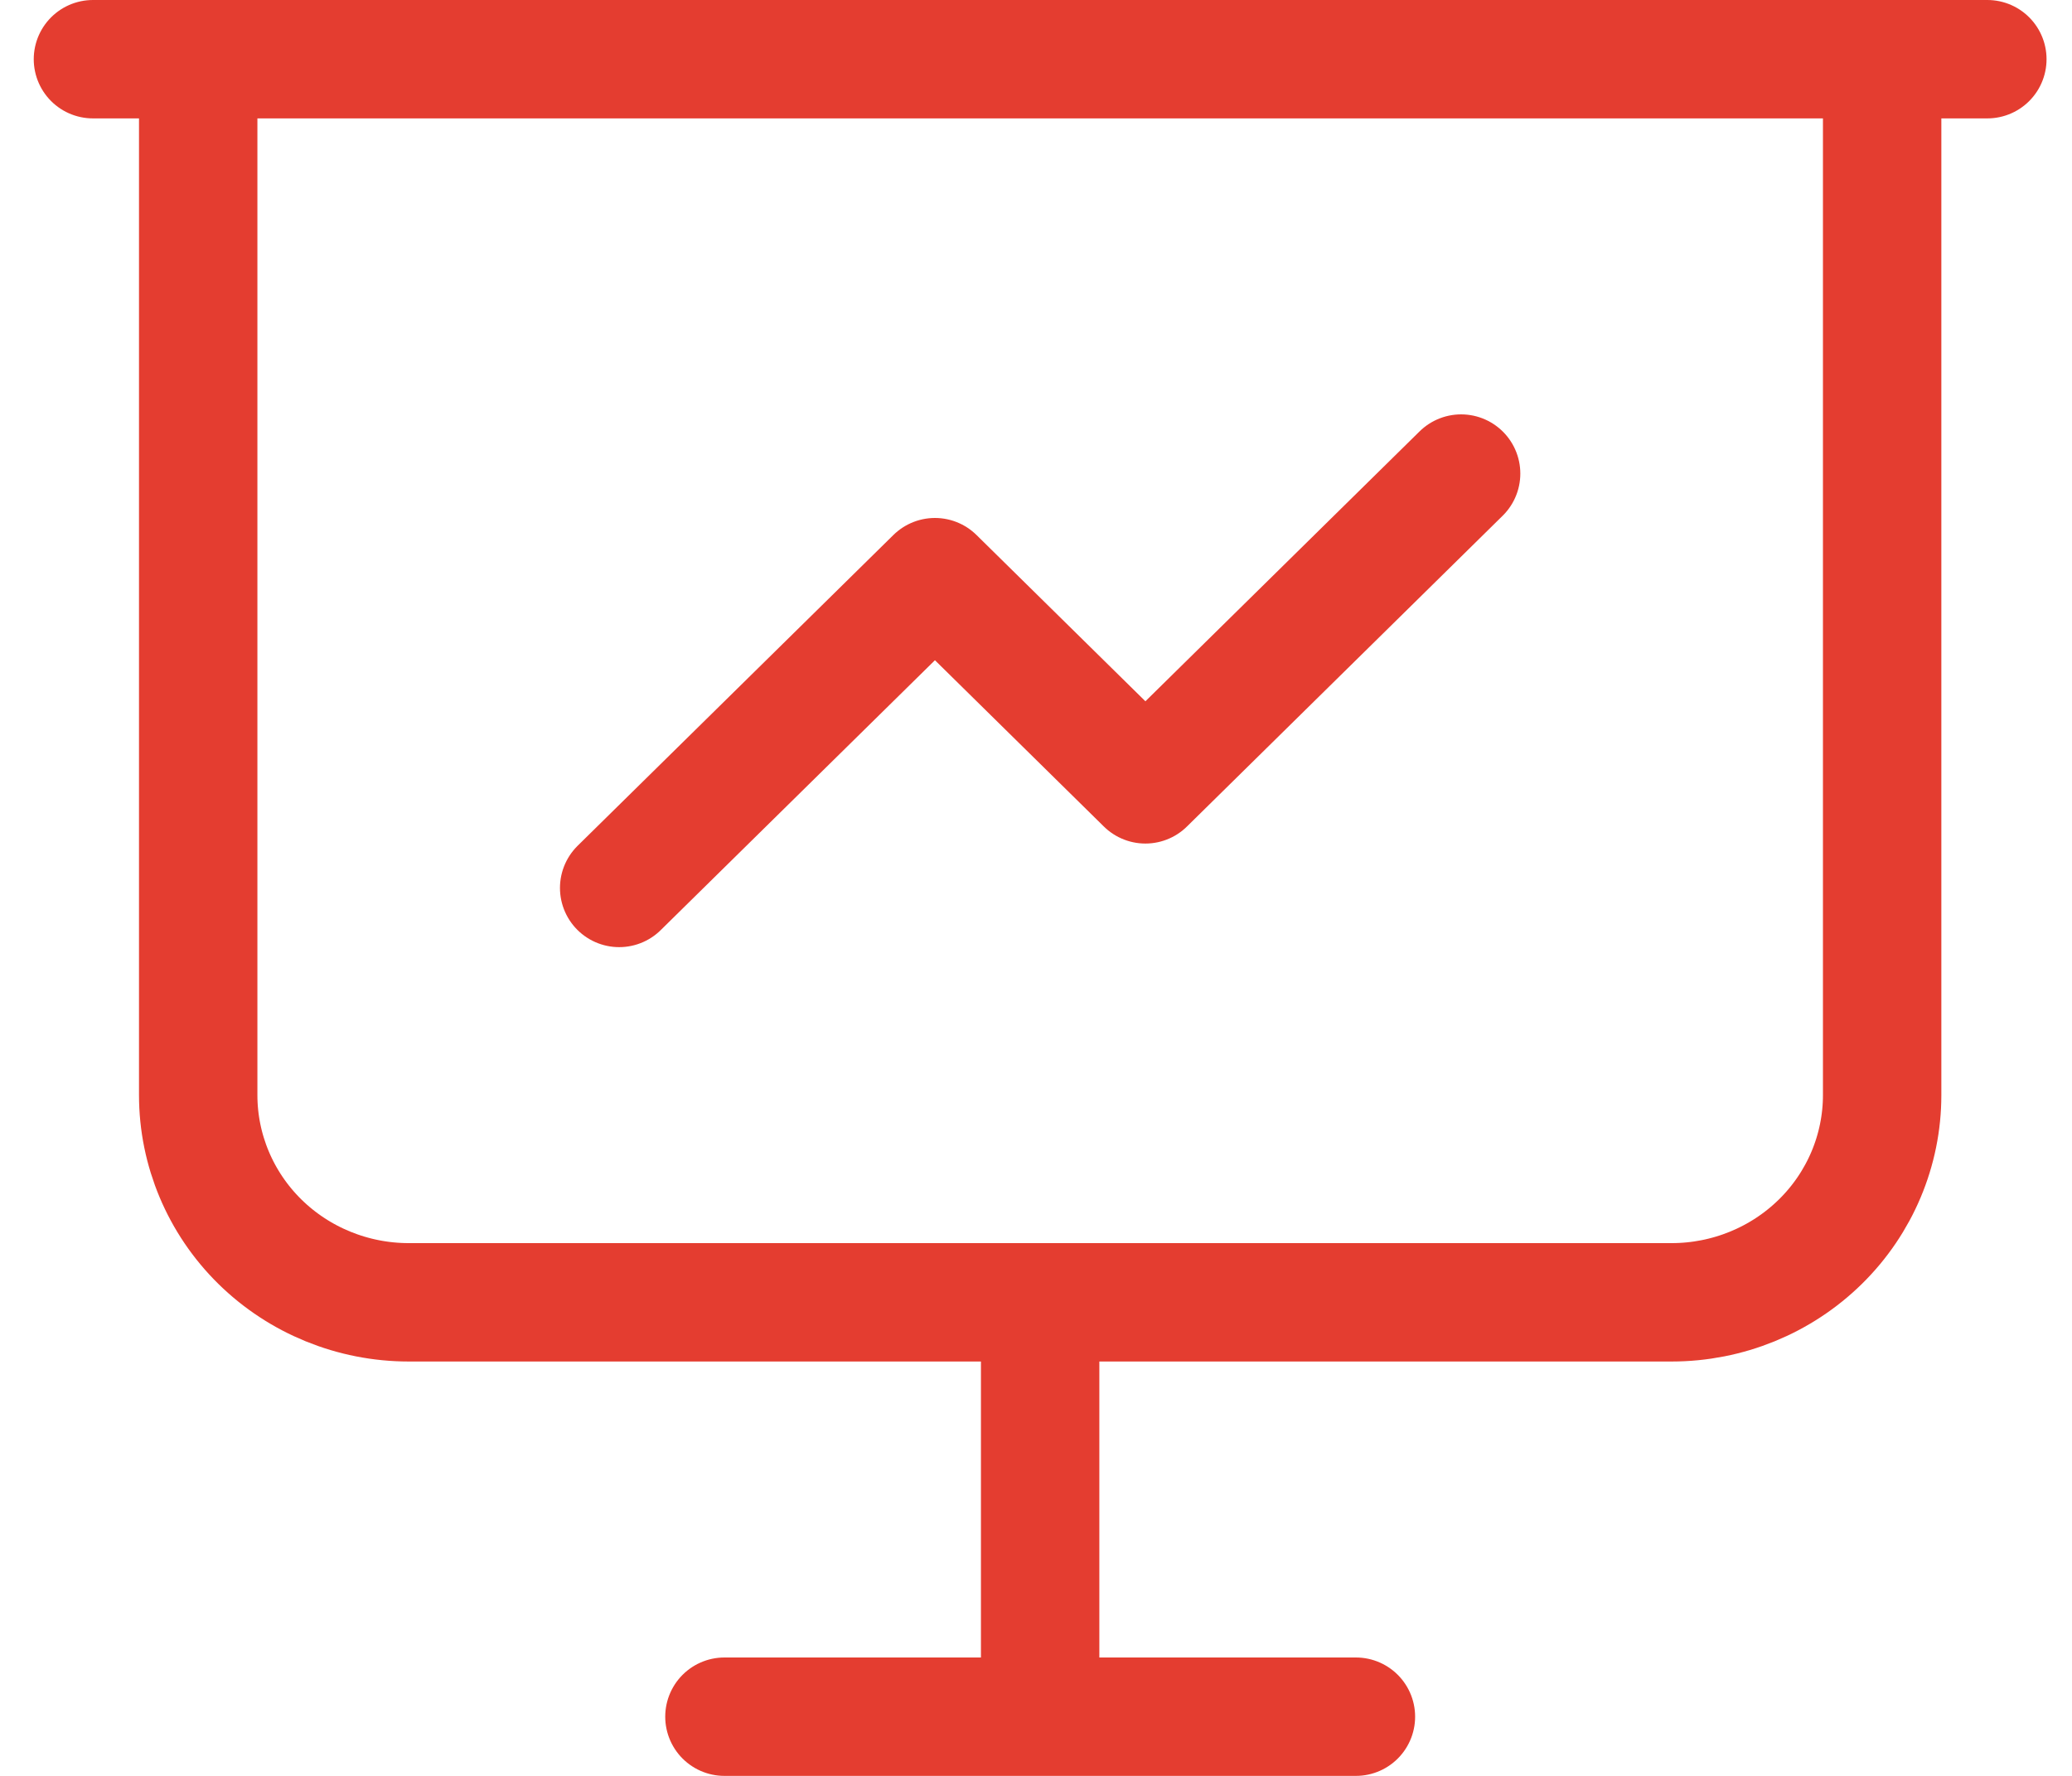 <svg width="35" height="30" viewBox="0 0 35 30" fill="none" xmlns="http://www.w3.org/2000/svg">
<path d="M1.57 1H33.57M3.348 1V18.5C3.348 19.428 3.723 20.319 4.389 20.975C5.056 21.631 5.961 22 6.904 22H28.237C29.18 22 30.084 21.631 30.751 20.975C31.418 20.319 31.793 19.428 31.793 18.5V1M17.57 22V29M12.237 29H22.904M10.459 15L15.793 9.75L19.348 13.25L24.681 8" stroke="#E43D30" stroke-width="2" stroke-linecap="round" stroke-linejoin="round"/>
</svg>

